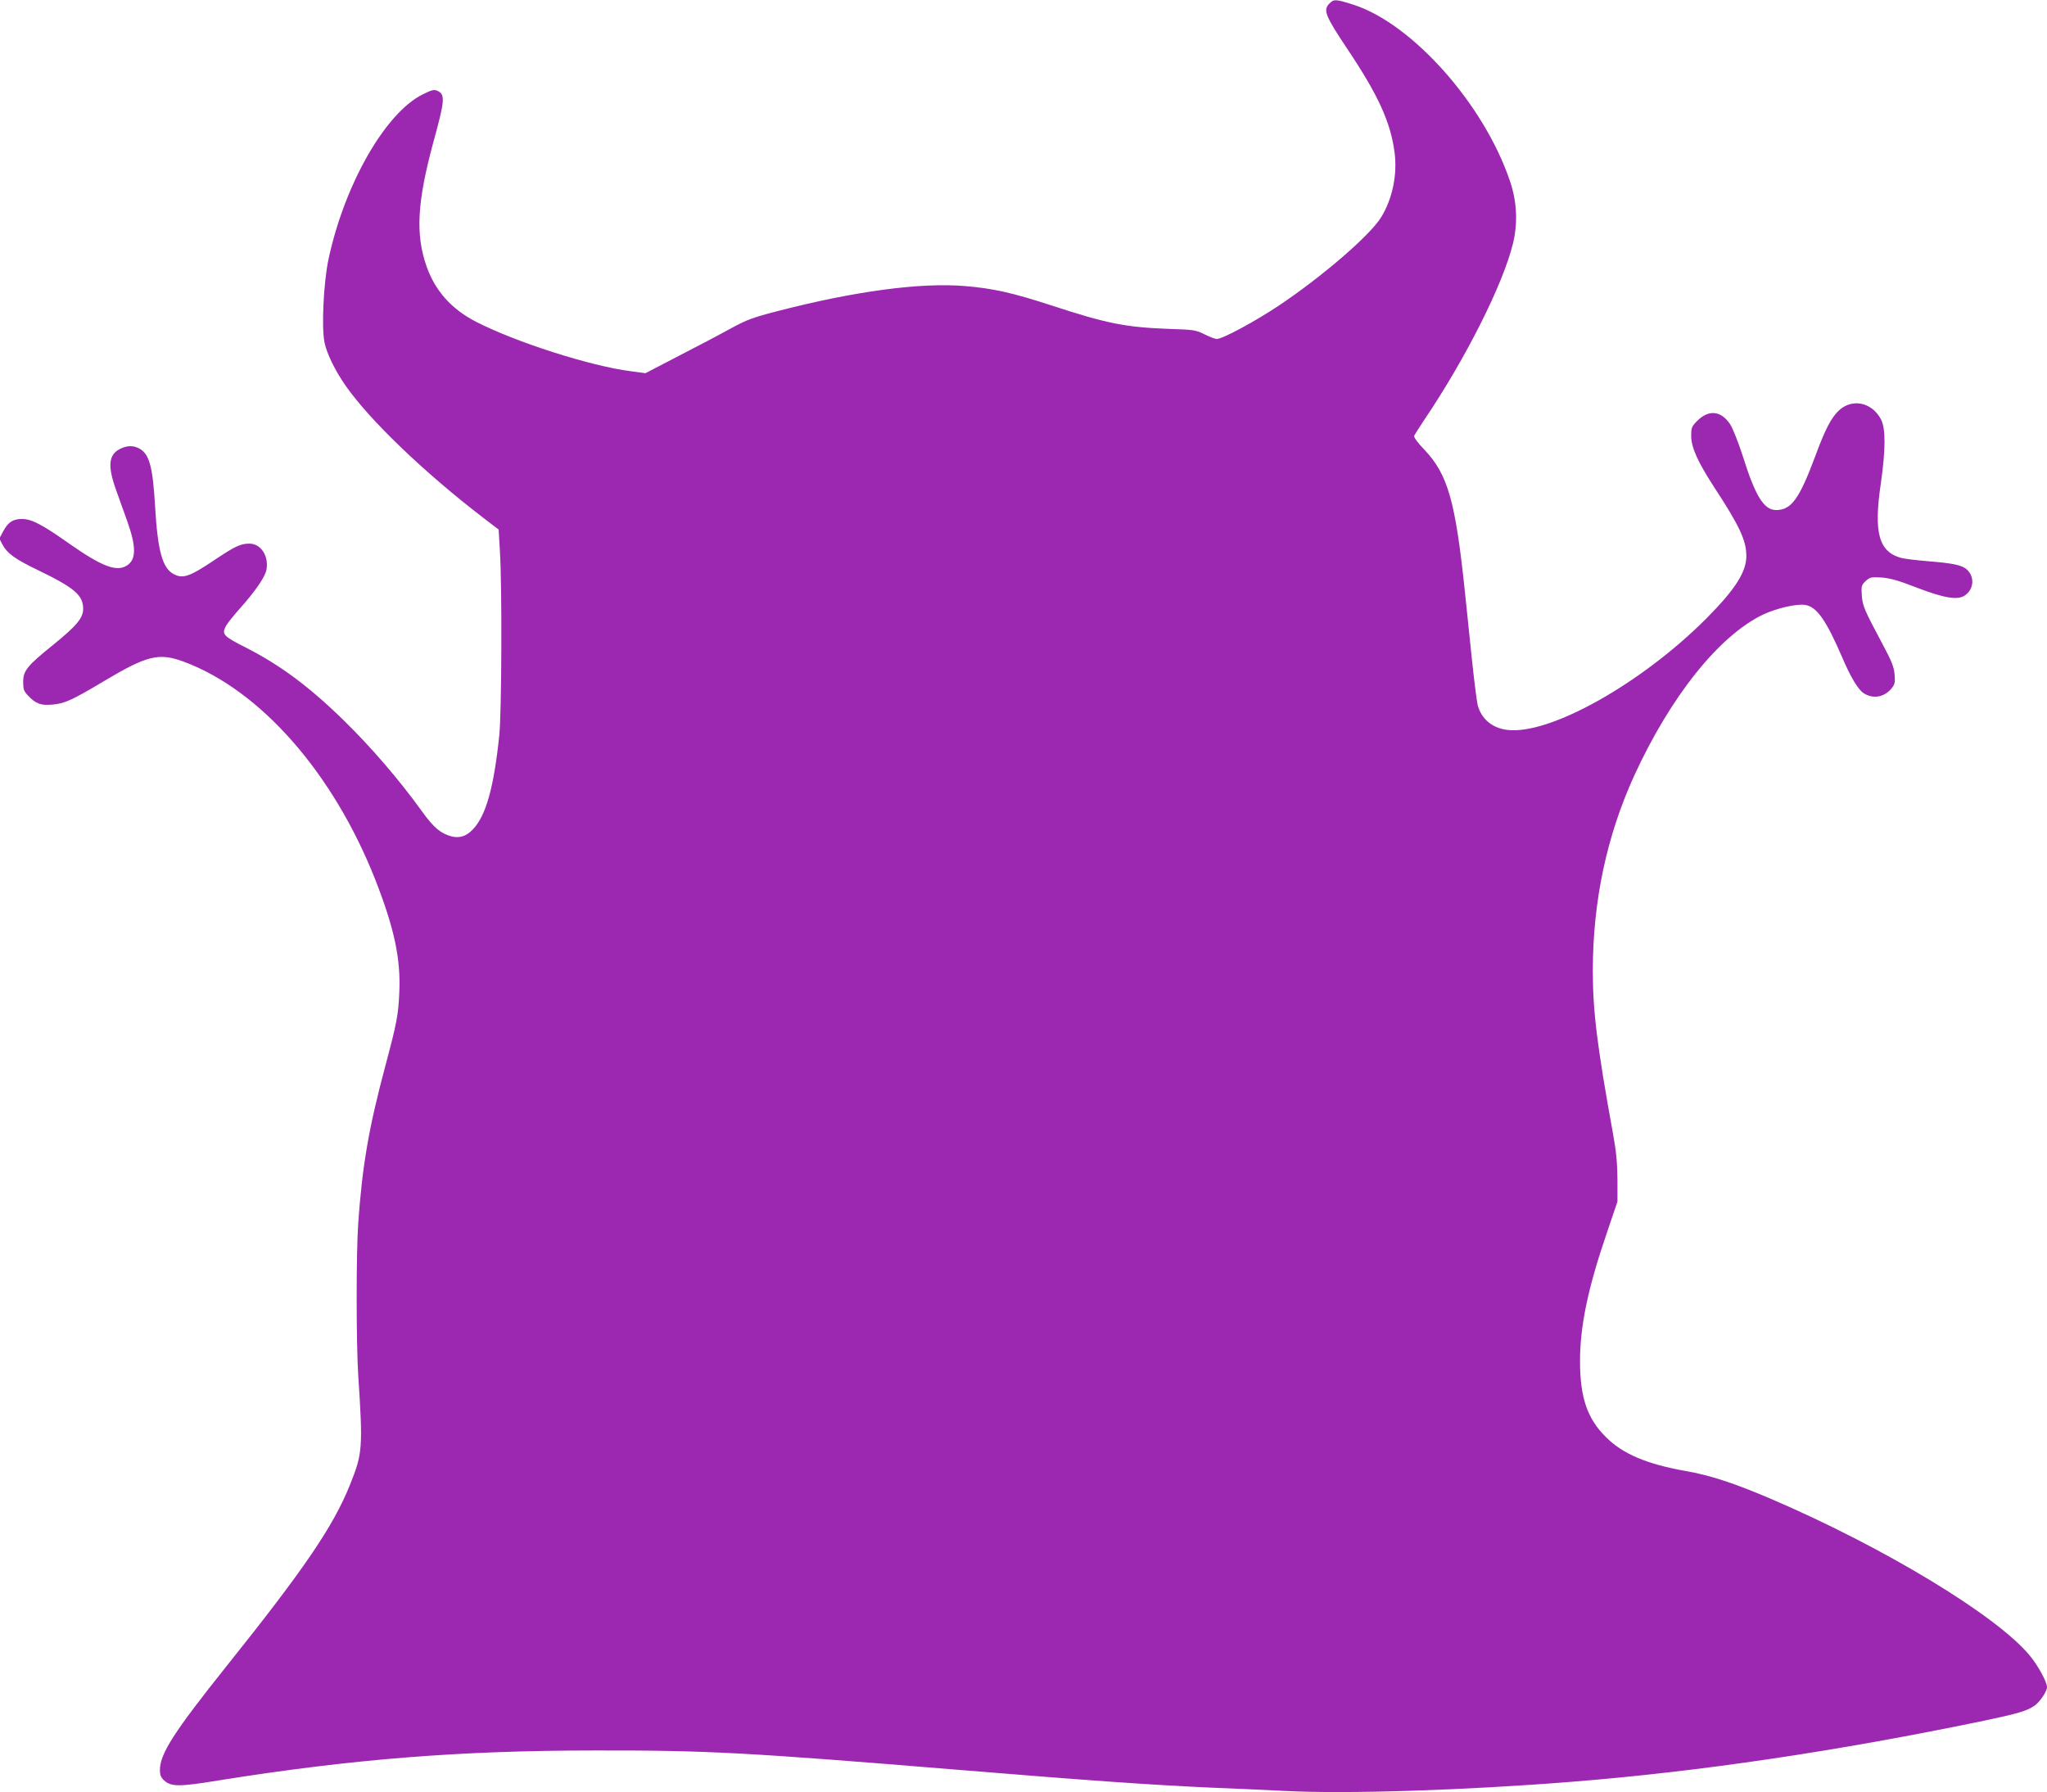 <?xml version="1.0" standalone="no"?>
<!DOCTYPE svg PUBLIC "-//W3C//DTD SVG 20010904//EN"
 "http://www.w3.org/TR/2001/REC-SVG-20010904/DTD/svg10.dtd">
<svg version="1.0" xmlns="http://www.w3.org/2000/svg"
 width="1280pt" height="1121pt" viewBox="0 0 1280 1121"
 preserveAspectRatio="xMidYMid meet">
<g transform="translate(0,1121) scale(0.1,-0.1)"
fill="#9c27b0" stroke="none">
<path d="M8311 11186 c-38 -40 -23 -77 114 -282 194 -290 270 -458 295 -645
19 -141 -13 -294 -85 -410 -71 -113 -366 -368 -638 -550 -150 -100 -352 -209
-388 -209 -11 0 -45 13 -77 29 -54 27 -67 29 -222 34 -272 10 -388 33 -736
147 -243 79 -362 106 -541 121 -277 23 -688 -32 -1168 -156 -159 -41 -193 -54
-295 -109 -63 -35 -209 -112 -324 -171 l-210 -109 -90 12 c-253 32 -721 182
-970 310 -152 78 -254 192 -308 344 -71 201 -60 405 43 783 71 259 74 294 24
317 -21 9 -35 6 -91 -22 -234 -115 -490 -563 -590 -1032 -31 -147 -44 -425
-25 -519 15 -72 65 -174 132 -271 150 -215 488 -540 859 -825 l98 -75 8 -136
c14 -221 11 -1008 -4 -1152 -34 -325 -83 -502 -165 -587 -40 -43 -84 -57 -134
-44 -69 19 -110 54 -184 156 -144 200 -320 404 -491 571 -216 211 -398 346
-613 455 -140 71 -150 82 -121 136 8 15 49 66 91 113 94 106 152 191 161 236
16 86 -34 164 -107 164 -54 0 -90 -17 -211 -98 -162 -109 -204 -124 -263 -92
-69 37 -99 145 -115 420 -15 254 -36 332 -101 366 -37 19 -76 18 -119 -4 -71
-35 -78 -107 -24 -257 20 -55 51 -144 71 -198 55 -156 55 -236 -2 -273 -65
-43 -157 -8 -365 138 -167 118 -231 151 -290 152 -58 1 -89 -19 -120 -77 l-24
-45 19 -37 c30 -56 77 -91 225 -162 227 -110 280 -156 280 -241 0 -58 -42
-107 -190 -227 -161 -130 -185 -160 -185 -230 0 -46 4 -58 30 -85 48 -51 80
-63 149 -57 79 6 125 27 326 147 270 161 343 179 498 122 481 -178 937 -698
1200 -1367 117 -300 158 -489 149 -698 -6 -145 -16 -196 -87 -462 -104 -389
-144 -620 -170 -985 -13 -183 -13 -746 0 -950 30 -459 27 -490 -51 -685 -105
-261 -282 -522 -768 -1130 -333 -417 -421 -553 -421 -656 0 -30 6 -46 26 -64
44 -40 92 -41 336 -1 838 134 1510 188 2363 188 702 1 940 -12 2280 -122 801
-66 1203 -94 1560 -110 132 -5 344 -15 470 -21 386 -20 1125 4 1790 57 796 63
1662 191 2585 383 205 43 267 61 313 94 33 23 77 89 77 115 0 33 -57 137 -109
199 -207 250 -913 677 -1618 979 -227 97 -381 148 -533 174 -243 43 -394 107
-499 213 -116 115 -161 247 -161 474 0 219 49 456 168 803 l66 195 0 140 c-1
104 -8 176 -27 280 -100 551 -127 769 -127 1024 0 434 87 843 258 1218 228
498 533 879 808 1010 85 40 214 69 265 59 71 -13 129 -97 230 -331 50 -118 98
-198 132 -220 60 -39 131 -26 177 32 19 24 21 37 17 85 -4 46 -18 83 -73 185
-119 223 -127 243 -132 310 -4 58 -2 64 24 89 27 24 34 26 99 22 54 -4 105
-18 220 -63 180 -69 263 -81 307 -45 50 39 55 110 11 154 -30 31 -85 43 -248
56 -71 6 -146 15 -165 20 -142 38 -175 157 -129 467 30 210 31 343 1 400 -56
106 -177 133 -261 58 -49 -45 -87 -117 -150 -288 -100 -268 -150 -337 -245
-337 -76 0 -130 87 -209 340 -26 80 -60 166 -76 193 -58 90 -137 98 -211 22
-32 -33 -35 -41 -35 -93 1 -71 41 -160 140 -313 163 -249 205 -339 205 -437 0
-100 -71 -210 -251 -391 -406 -407 -980 -729 -1244 -696 -93 11 -162 68 -185
155 -5 20 -21 144 -35 276 -14 131 -34 327 -45 434 -59 566 -107 733 -252 886
-45 47 -68 79 -65 89 4 8 33 54 65 102 260 386 489 843 552 1097 32 130 26
266 -19 396 -162 478 -608 980 -976 1100 -113 36 -125 37 -154 6z"/>
</g>
</svg>
